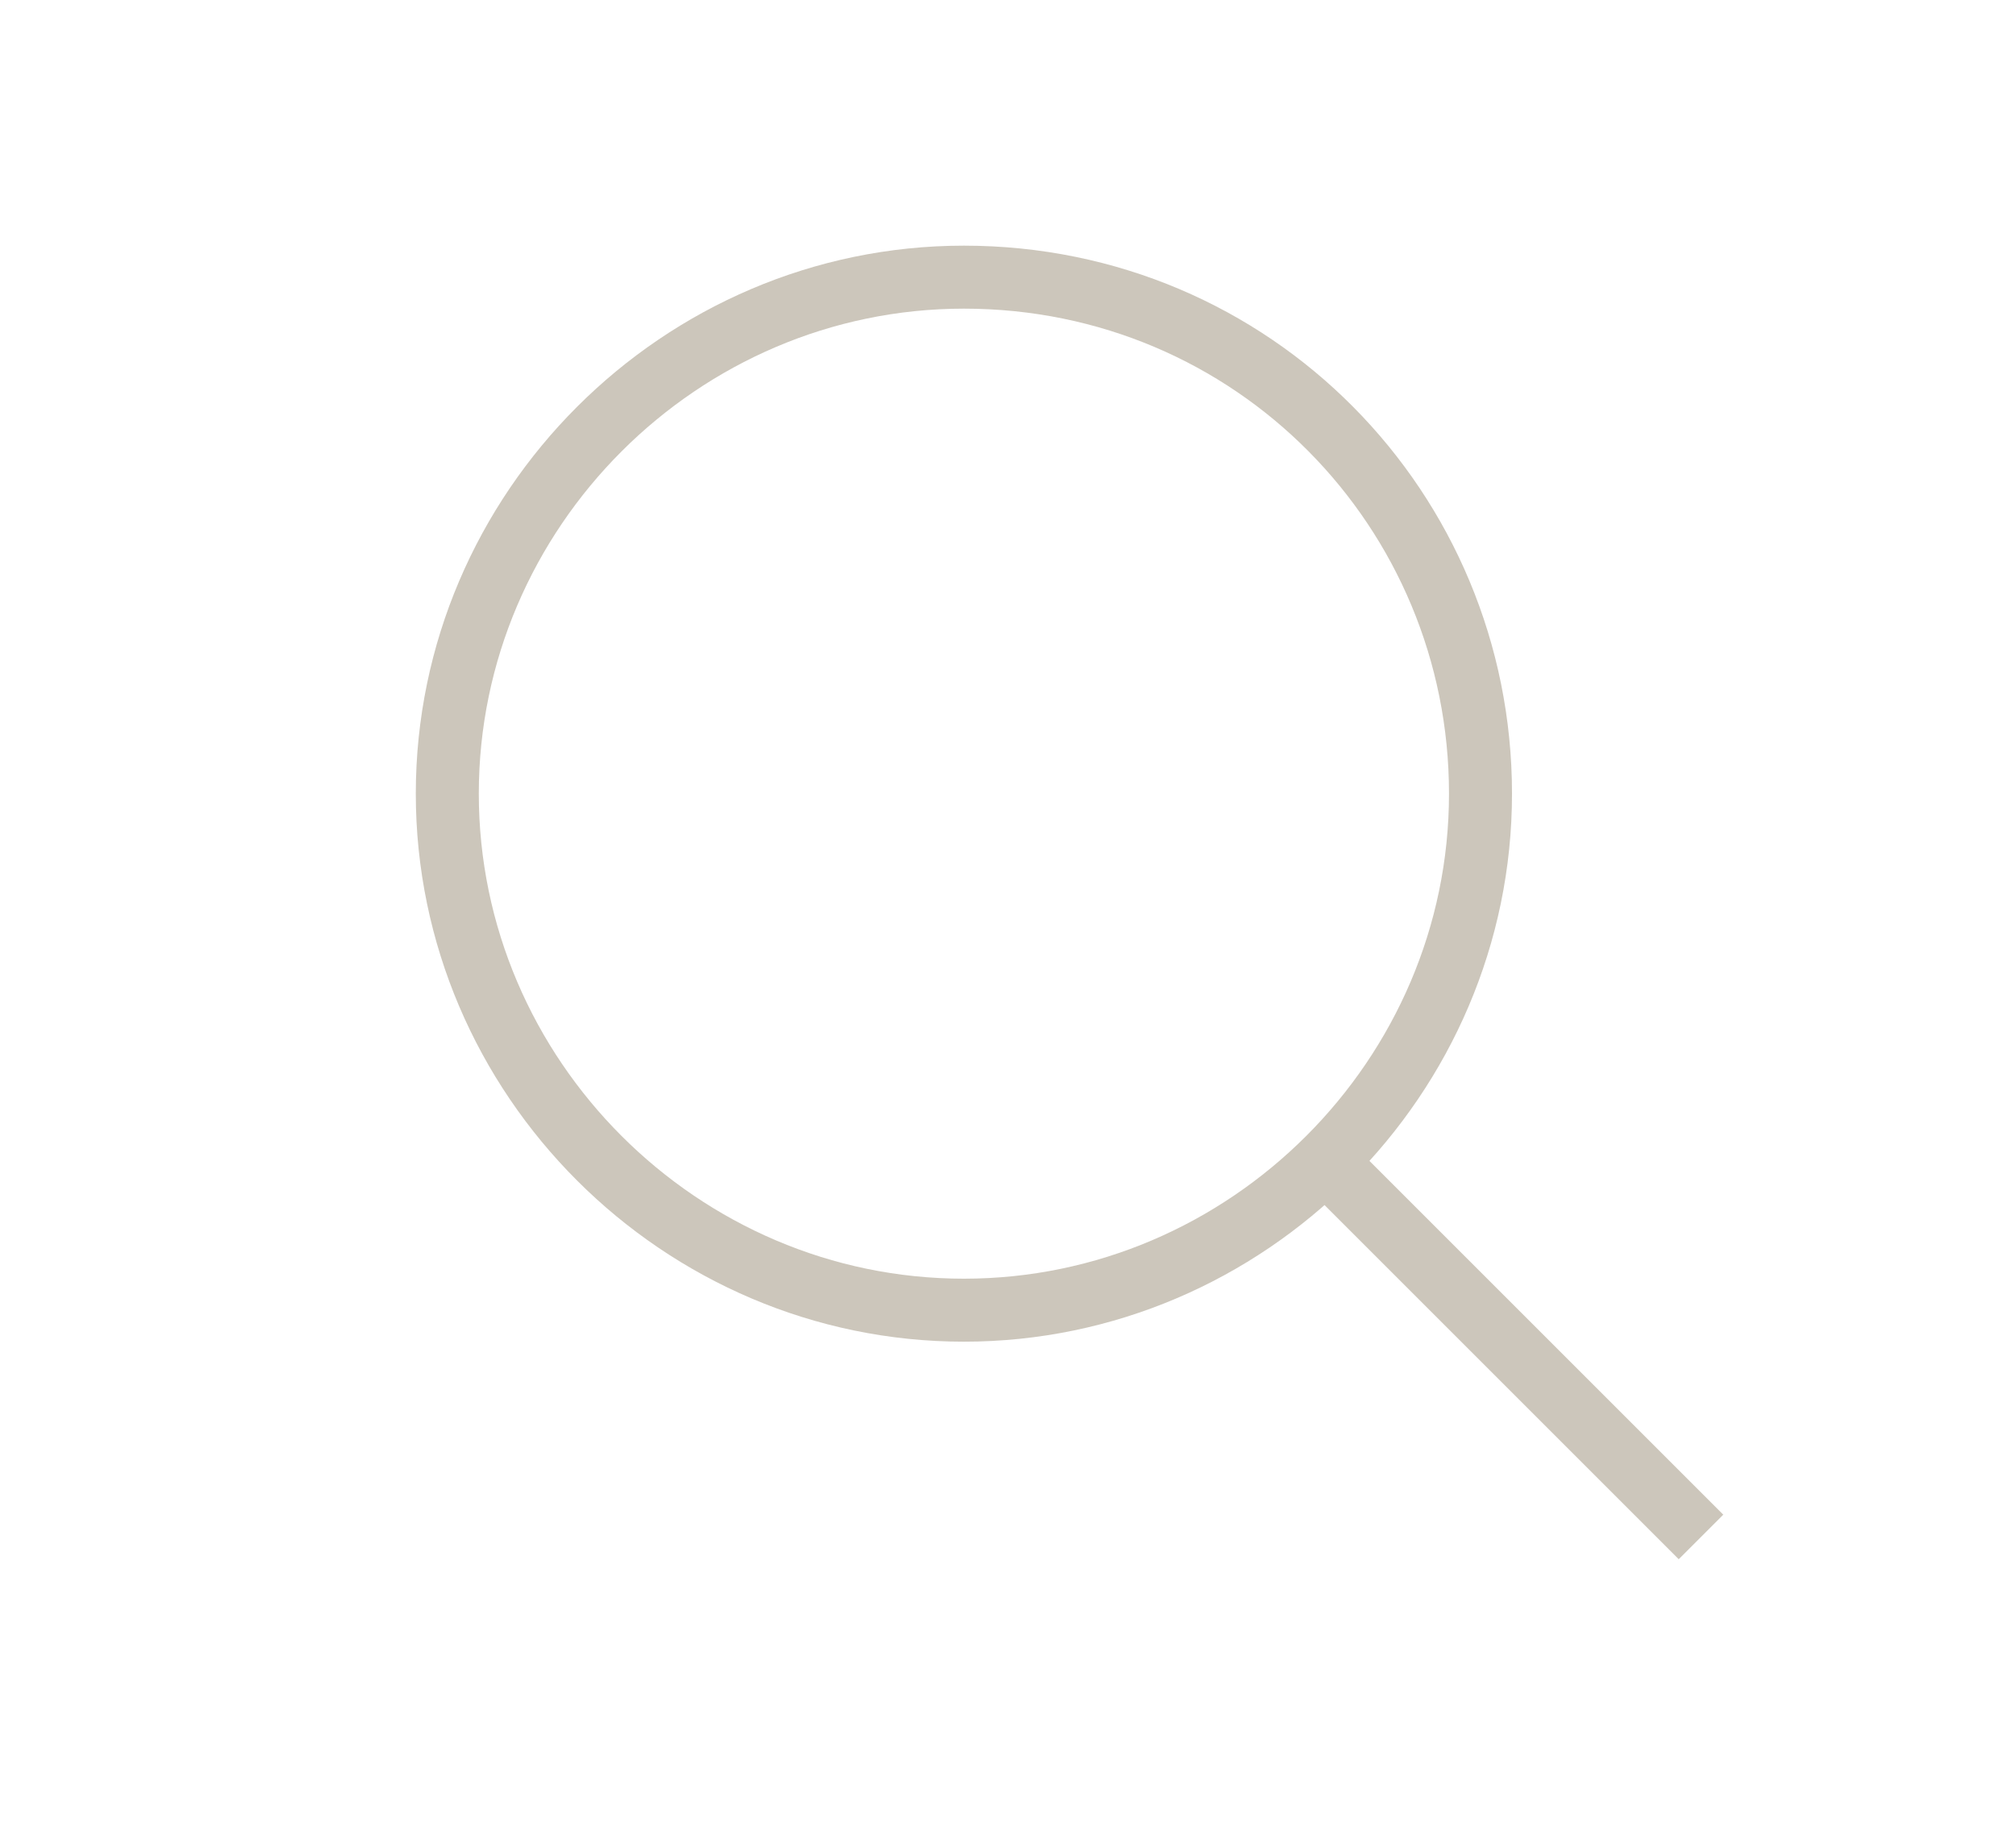 <?xml version="1.0" encoding="utf-8"?>
<!-- Generator: Adobe Illustrator 23.0.6, SVG Export Plug-In . SVG Version: 6.00 Build 0)  -->
<svg version="1.1" id="Calque_1" xmlns="http://www.w3.org/2000/svg" xmlns:xlink="http://www.w3.org/1999/xlink" x="0px" y="0px"
	 width="32px" height="29px" viewBox="0 0 32 29" style="enable-background:new 0 0 32 29;" xml:space="preserve">
<style type="text/css">
	.st0{fill:none;stroke:#CCC6BB;stroke-miterlimit:10;}
</style>
<line class="st0" x1="27" y1="24.4" x2="21" y2="18.4"/>
<path class="st0" d="M23.5,12.6c0,4.5-3.7,8.2-8.2,8.2c-4.5,0-8.2-3.7-8.2-8.2c0-4.5,3.7-8.2,8.2-8.2C19.9,4.4,23.5,8.1,23.5,12.6z"
	/>
</svg>
